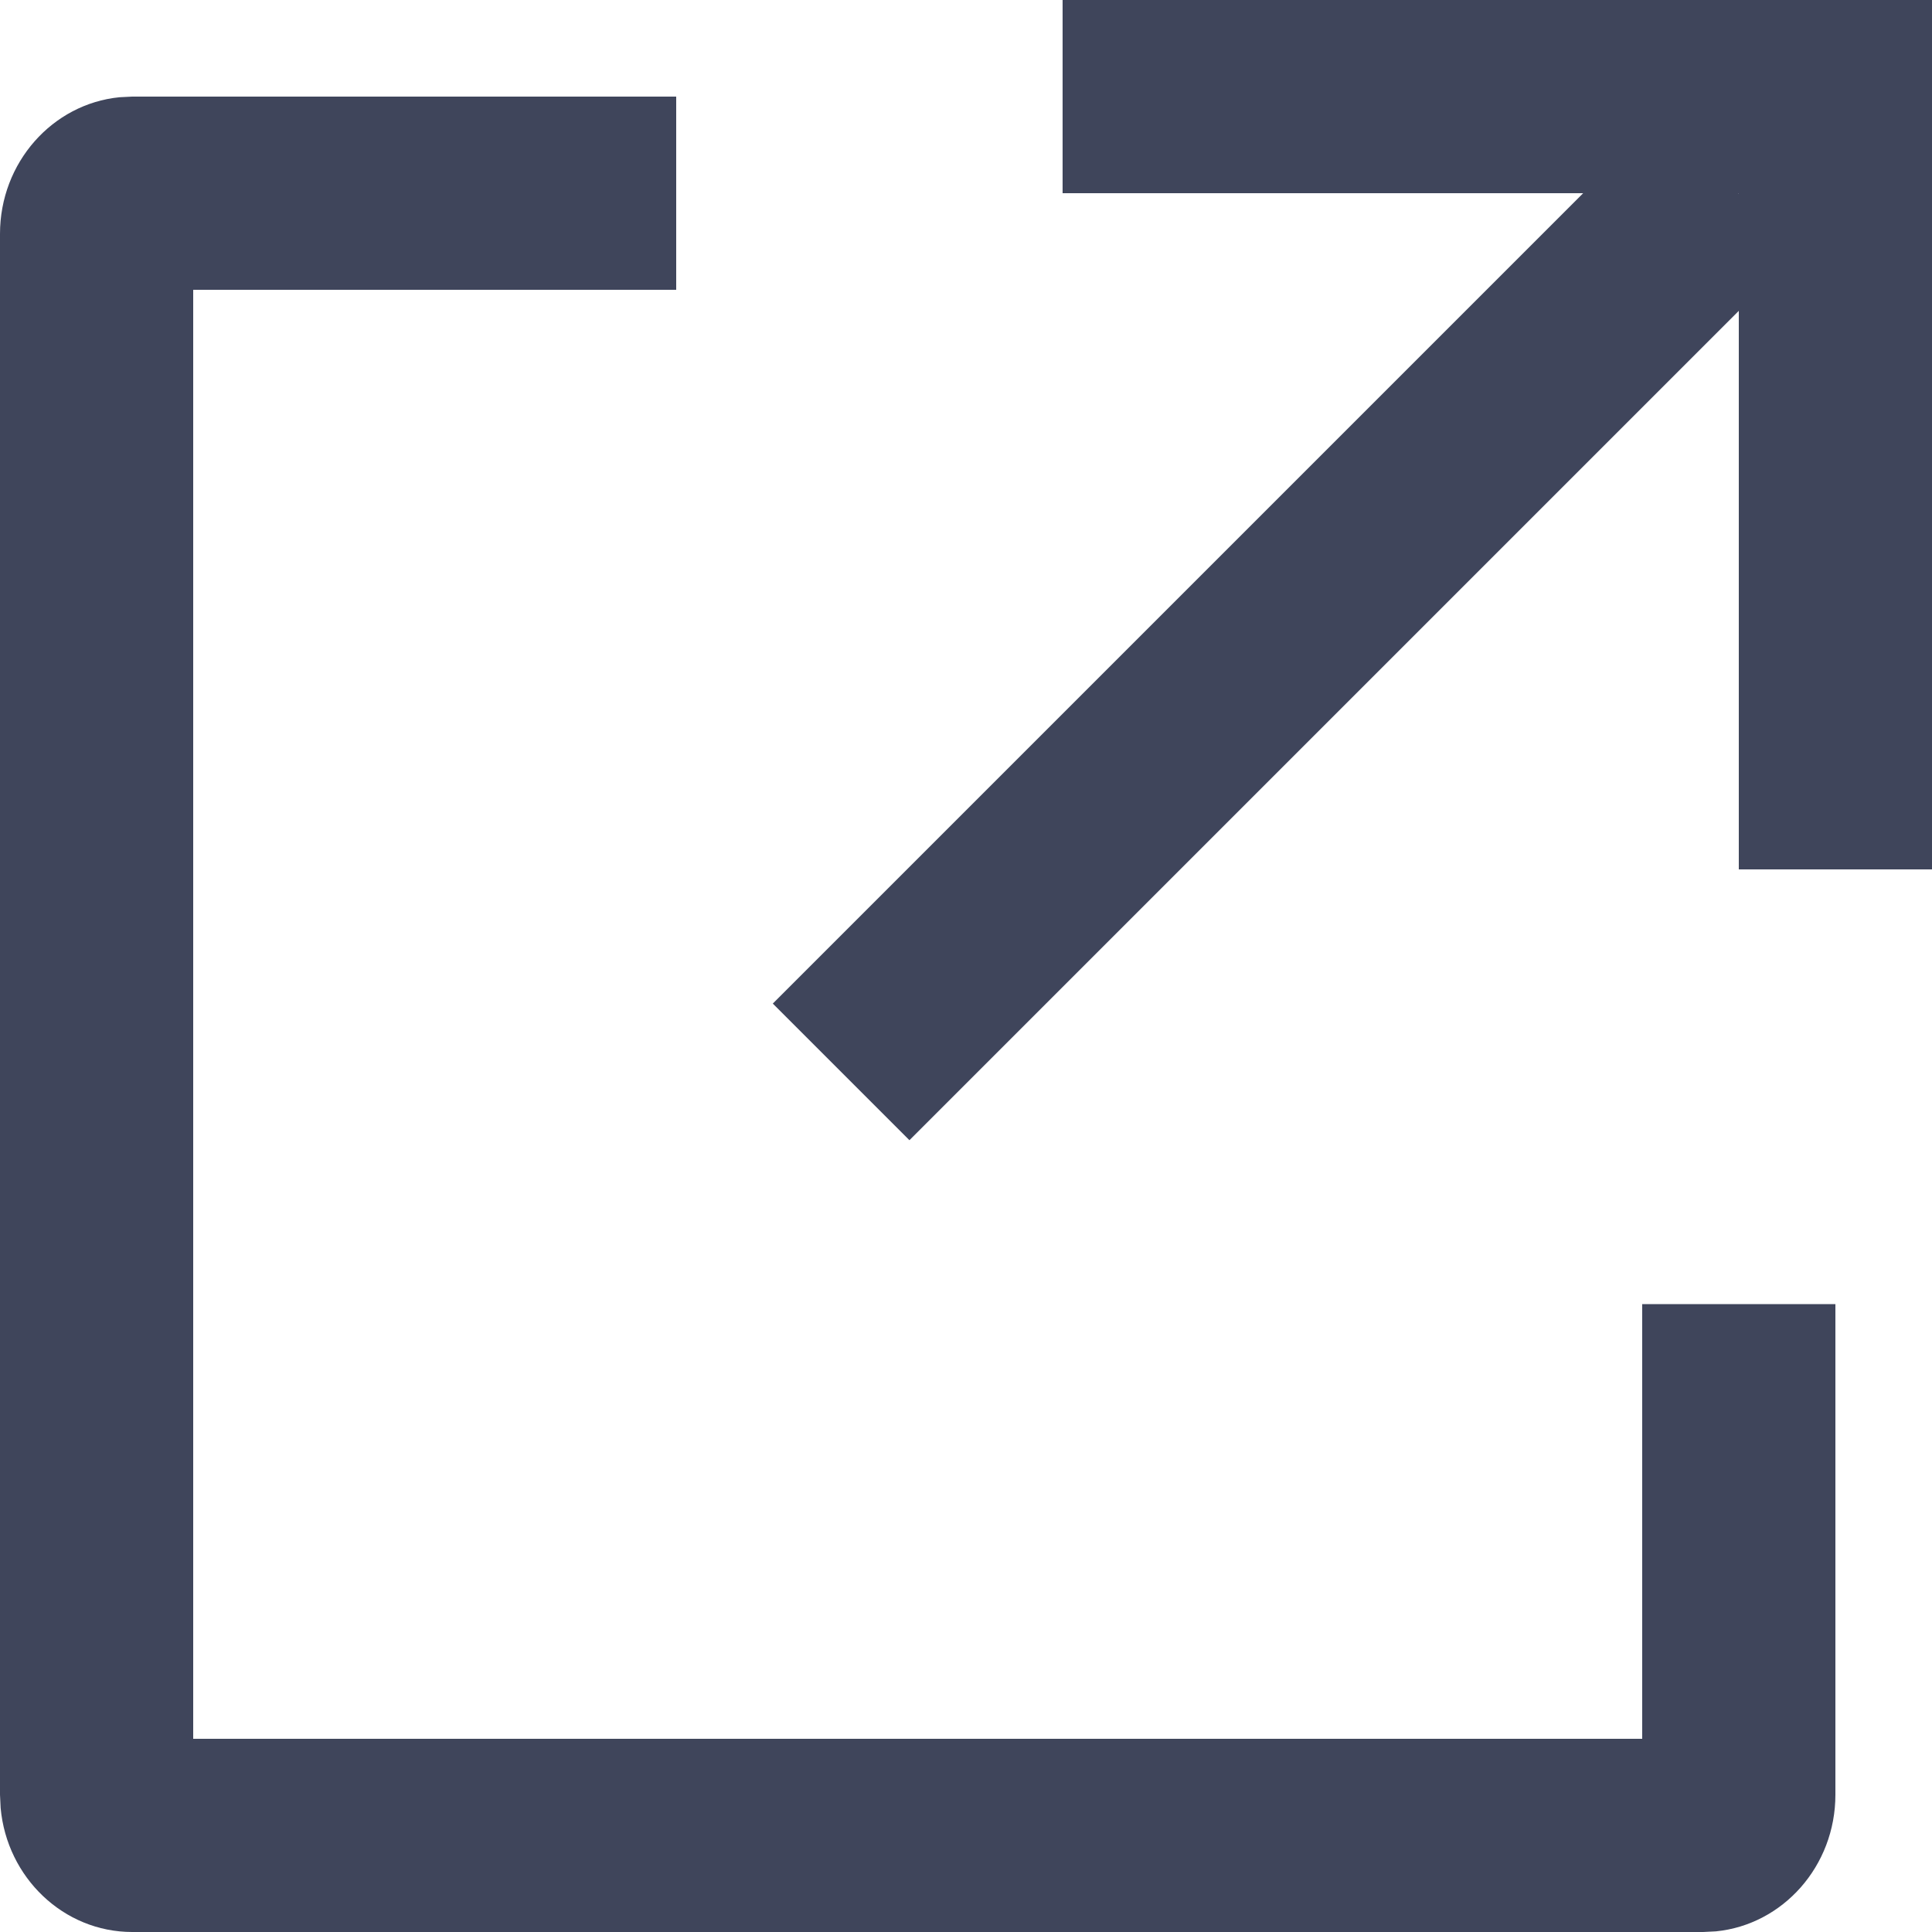 <svg width="18" height="18" viewBox="0 0 18 18" fill="none" xmlns="http://www.w3.org/2000/svg">
<path fill-rule="evenodd" clip-rule="evenodd" d="M9.9 0H18V8.1H16.2V2.896L8.473 10.623L7.2 9.35L14.75 1.8H9.9V0ZM16.2 1.8V1.804L16.196 1.8H16.2Z" fill="#3F455B"/>
<path d="M6.3 2.7V0.9H1.232L1.113 0.906C0.489 0.968 0 1.514 0 2.179V16.721L0.006 16.845C0.065 17.493 0.592 18 1.232 18H15.868L15.987 17.994C16.611 17.932 17.1 17.386 17.1 16.721V12.15H15.3V16.2H1.8V2.7H6.3Z" fill="#3F455B"/>
</svg>

